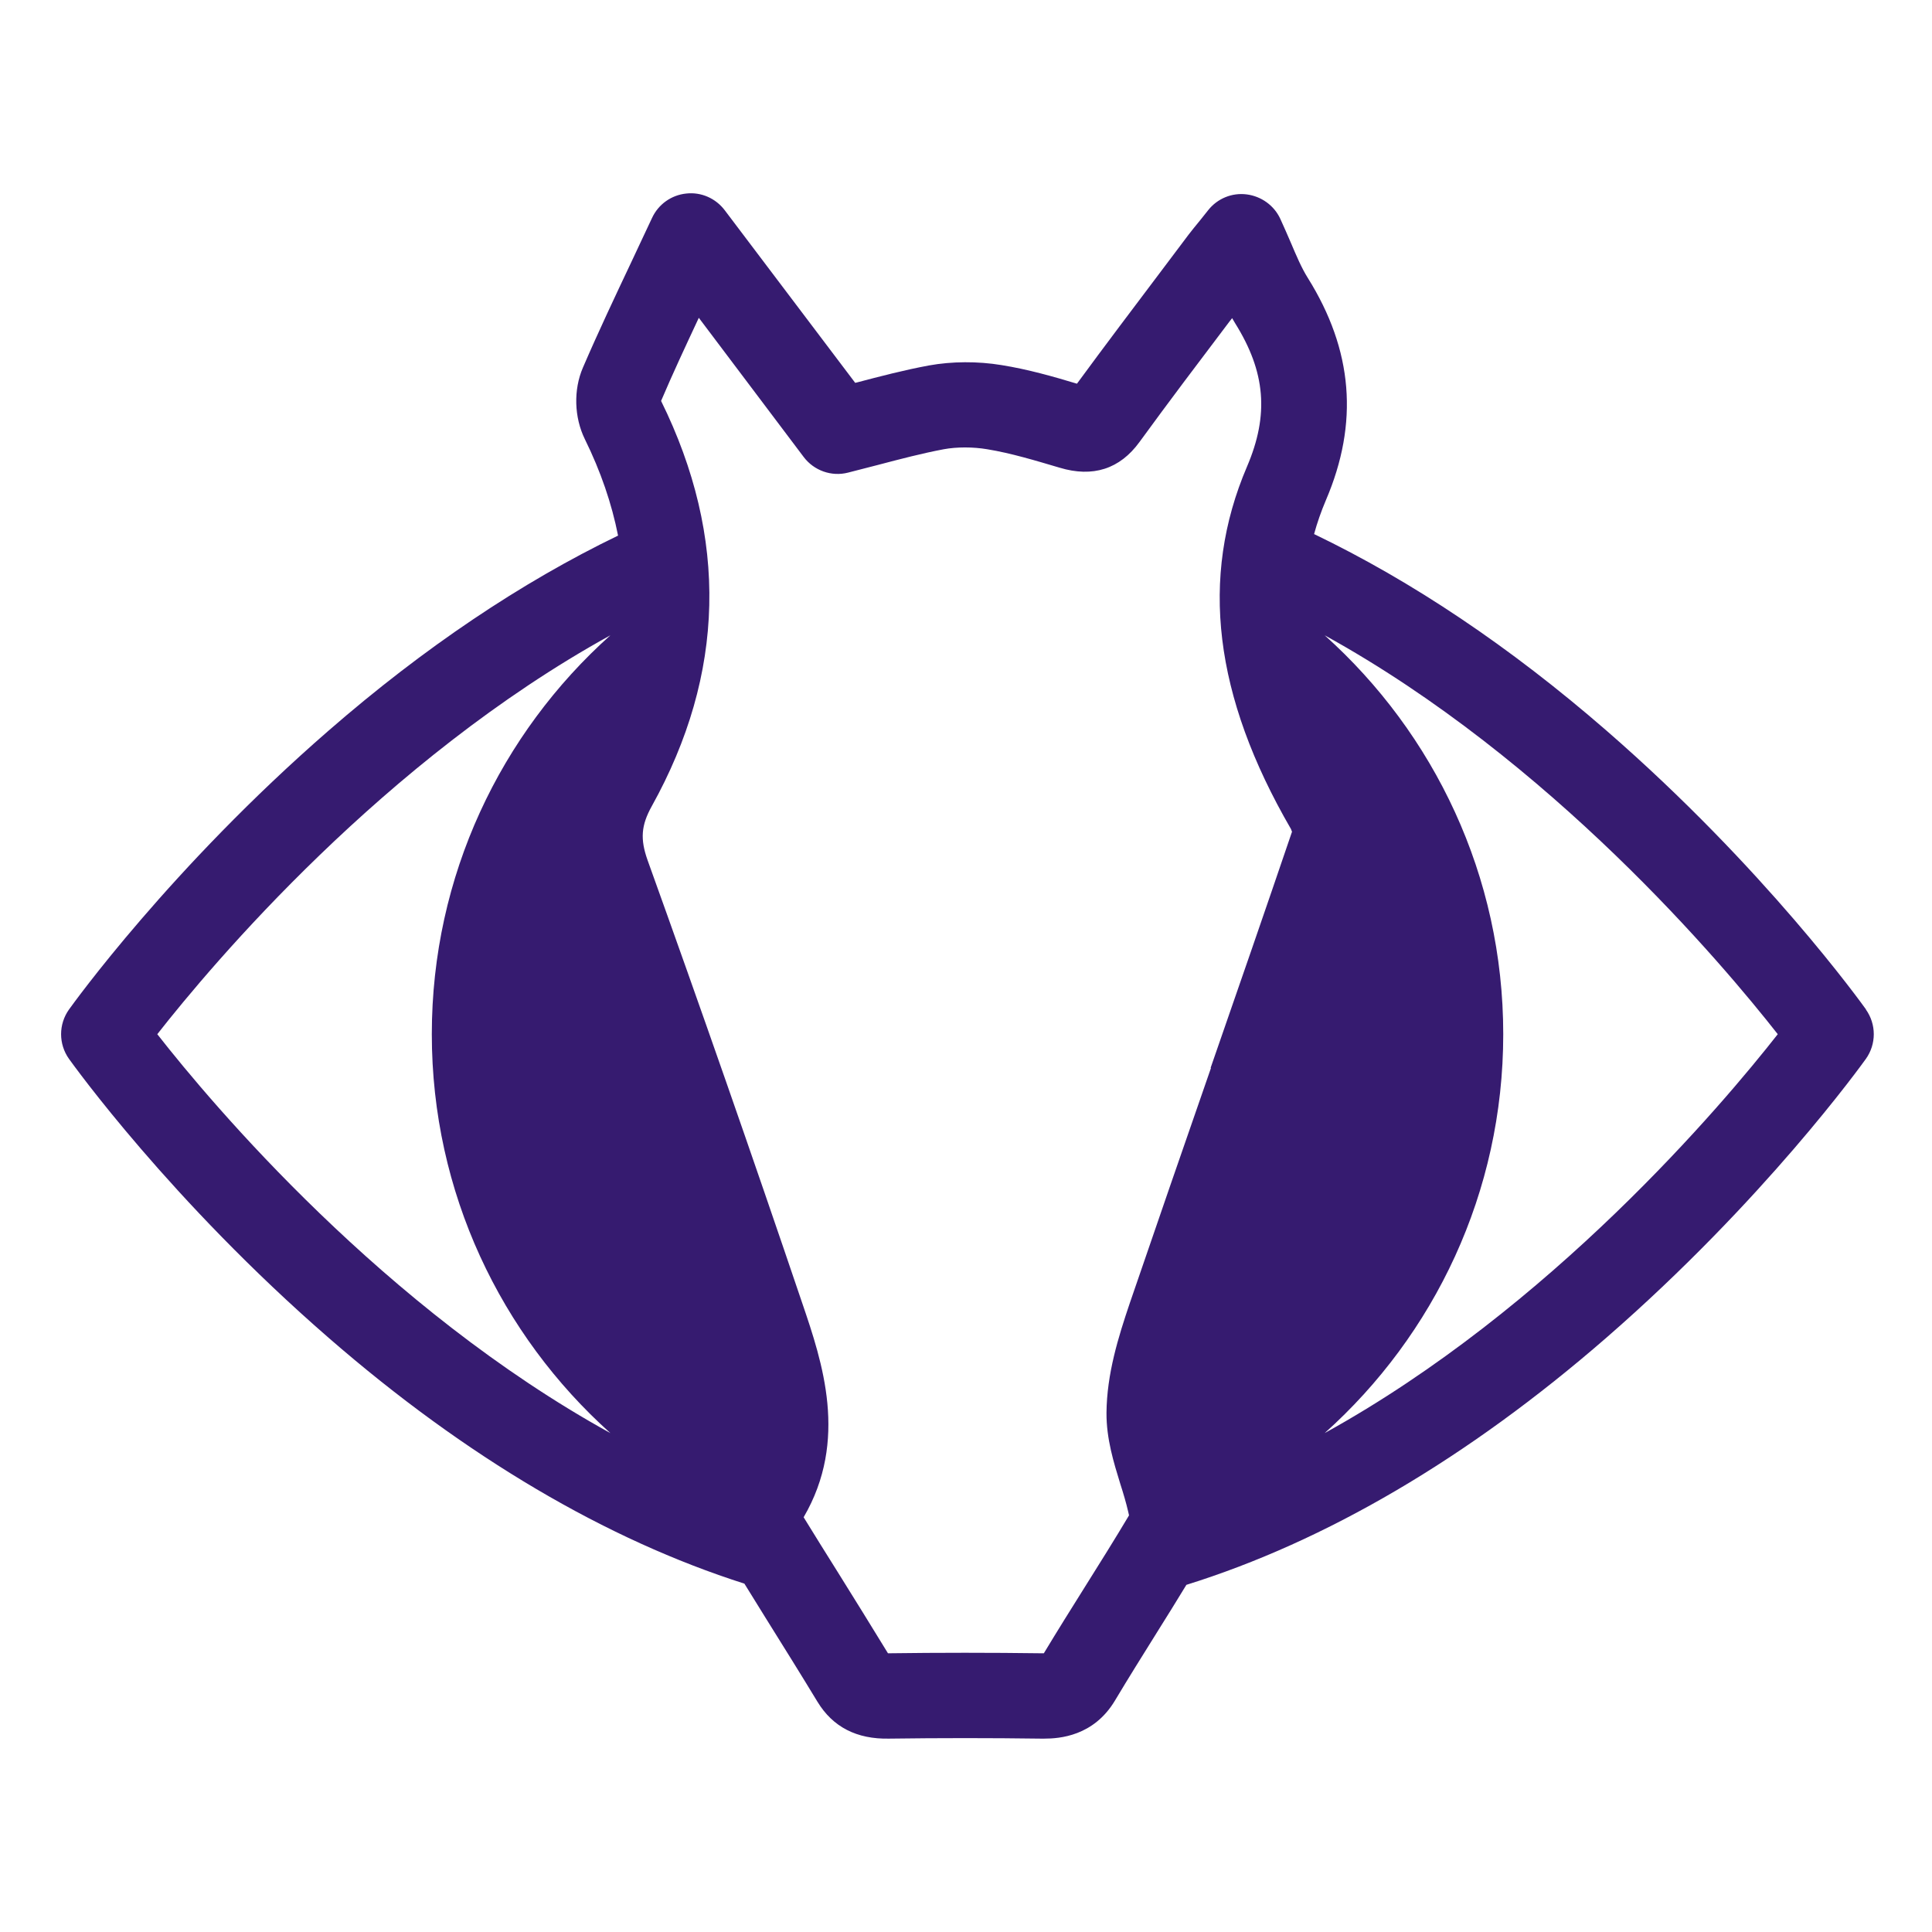 <svg xmlns="http://www.w3.org/2000/svg" width="600" height="600" viewBox="0 0 600 600" fill="none"><rect width="600" height="600" fill="white"></rect><path d="M579.508 313.491C578.236 311.742 548.015 269.546 498.815 226.821C468.859 200.793 438.427 180.438 408.101 165.86C409.055 162.361 410.274 158.863 411.759 155.364C422.044 131.351 420.189 108.769 406.139 86.293C404.177 83.165 402.64 79.508 400.837 75.267C399.83 72.934 398.769 70.496 397.603 67.952C395.694 63.817 391.718 60.954 387.158 60.371C382.599 59.788 378.092 61.644 375.229 65.248L372.737 68.376C371.253 70.178 370.139 71.556 369.079 72.934L360.702 84.067C352.113 95.463 343.206 107.232 334.458 119.159C327.248 116.985 319.295 114.706 311.024 113.381C303.602 112.161 295.596 112.214 288.545 113.487C280.804 114.918 273.328 116.879 266.065 118.788C265.906 118.788 265.747 118.894 265.588 118.894L225.082 65.301C222.272 61.59 217.765 59.576 213.1 60.106C208.487 60.583 204.458 63.446 202.496 67.687C200.428 72.139 198.361 76.433 196.399 80.674C190.938 92.23 185.795 103.097 181.024 114.176C178.055 121.067 178.32 129.602 181.607 136.334C186.591 146.459 189.984 156.424 191.945 166.337C161.884 180.862 131.717 201.111 102.08 226.874C52.985 269.546 22.711 311.742 21.439 313.491C18.152 318.103 18.152 324.252 21.439 328.864C22.711 330.613 52.932 372.809 102.133 415.534C144.706 452.535 188.393 478.191 231.179 491.815C233.353 495.313 235.473 498.759 237.647 502.258C243.108 511.004 248.569 519.751 253.871 528.497C258.642 536.343 266.065 540.159 276.138 539.947C291.832 539.735 307.684 539.735 323.165 539.947C323.484 539.947 323.855 539.947 324.279 539.947C328.997 539.947 339.601 539.205 346.228 528.179C350.47 521.076 354.923 513.973 359.324 506.922C362.346 502.099 365.421 497.169 368.443 492.186C411.653 478.721 455.764 452.906 498.762 415.534C547.909 372.809 578.183 330.613 579.455 328.864C582.742 324.252 582.742 318.103 579.455 313.491H579.508ZM189.56 445.06C119.258 406.311 65.974 343.07 48.849 321.178C65.974 299.338 119.258 236.044 189.56 197.295C155.522 227.775 134.103 271.985 134.103 321.178C134.103 370.37 155.575 414.58 189.56 445.06ZM376.078 331.673C367.648 355.952 359.218 380.283 350.894 404.614C347.289 415.269 343.736 426.666 343.63 438.752C343.577 446.863 345.91 454.284 347.925 460.857C348.879 463.826 349.728 466.688 350.364 469.445C350.417 469.763 350.523 470.24 350.629 470.611C346.175 478.085 341.457 485.613 336.897 492.875C332.603 499.713 328.361 506.498 324.173 513.443C323.961 513.443 323.802 513.443 323.59 513.443C315.69 513.337 307.684 513.284 299.678 513.284C291.673 513.284 283.72 513.337 275.767 513.443C270.624 505.014 265.376 496.586 260.127 488.157C256.628 482.591 253.128 476.972 249.576 471.194C263.573 447.234 255.355 422.956 249.205 404.879C233.618 358.867 217.447 312.537 201.118 267.161C198.785 260.588 199.103 256.347 202.39 250.41C225.241 209.328 226.248 166.973 205.306 124.513C208.911 116.031 212.888 107.55 217.023 98.697L249.576 141.9C252.757 146.141 258.218 148.102 263.361 146.777C266.489 145.981 269.564 145.186 272.639 144.391C279.691 142.536 286.371 140.787 293.104 139.514C297.133 138.772 302.17 138.772 306.571 139.514C314.046 140.734 321.681 143.066 329.05 145.239C339.389 148.367 347.766 145.663 353.863 137.288C362.929 124.831 372.472 112.214 381.697 100.022L382.652 98.803C382.97 99.333 383.235 99.81 383.553 100.34C393.043 115.501 394.157 128.806 387.264 144.921C372.525 179.377 376.979 216.166 400.89 257.407C401.049 257.672 401.155 258.255 401.261 258.255C392.937 282.746 384.454 307.183 375.972 331.62L376.078 331.673ZM411.388 445.06C445.425 414.58 466.845 370.37 466.845 321.178C466.845 271.985 445.372 227.775 411.388 197.295C481.69 236.044 534.973 299.338 552.098 321.178C534.973 343.017 481.69 406.258 411.388 445.06Z" fill="#361B70"></path></svg>